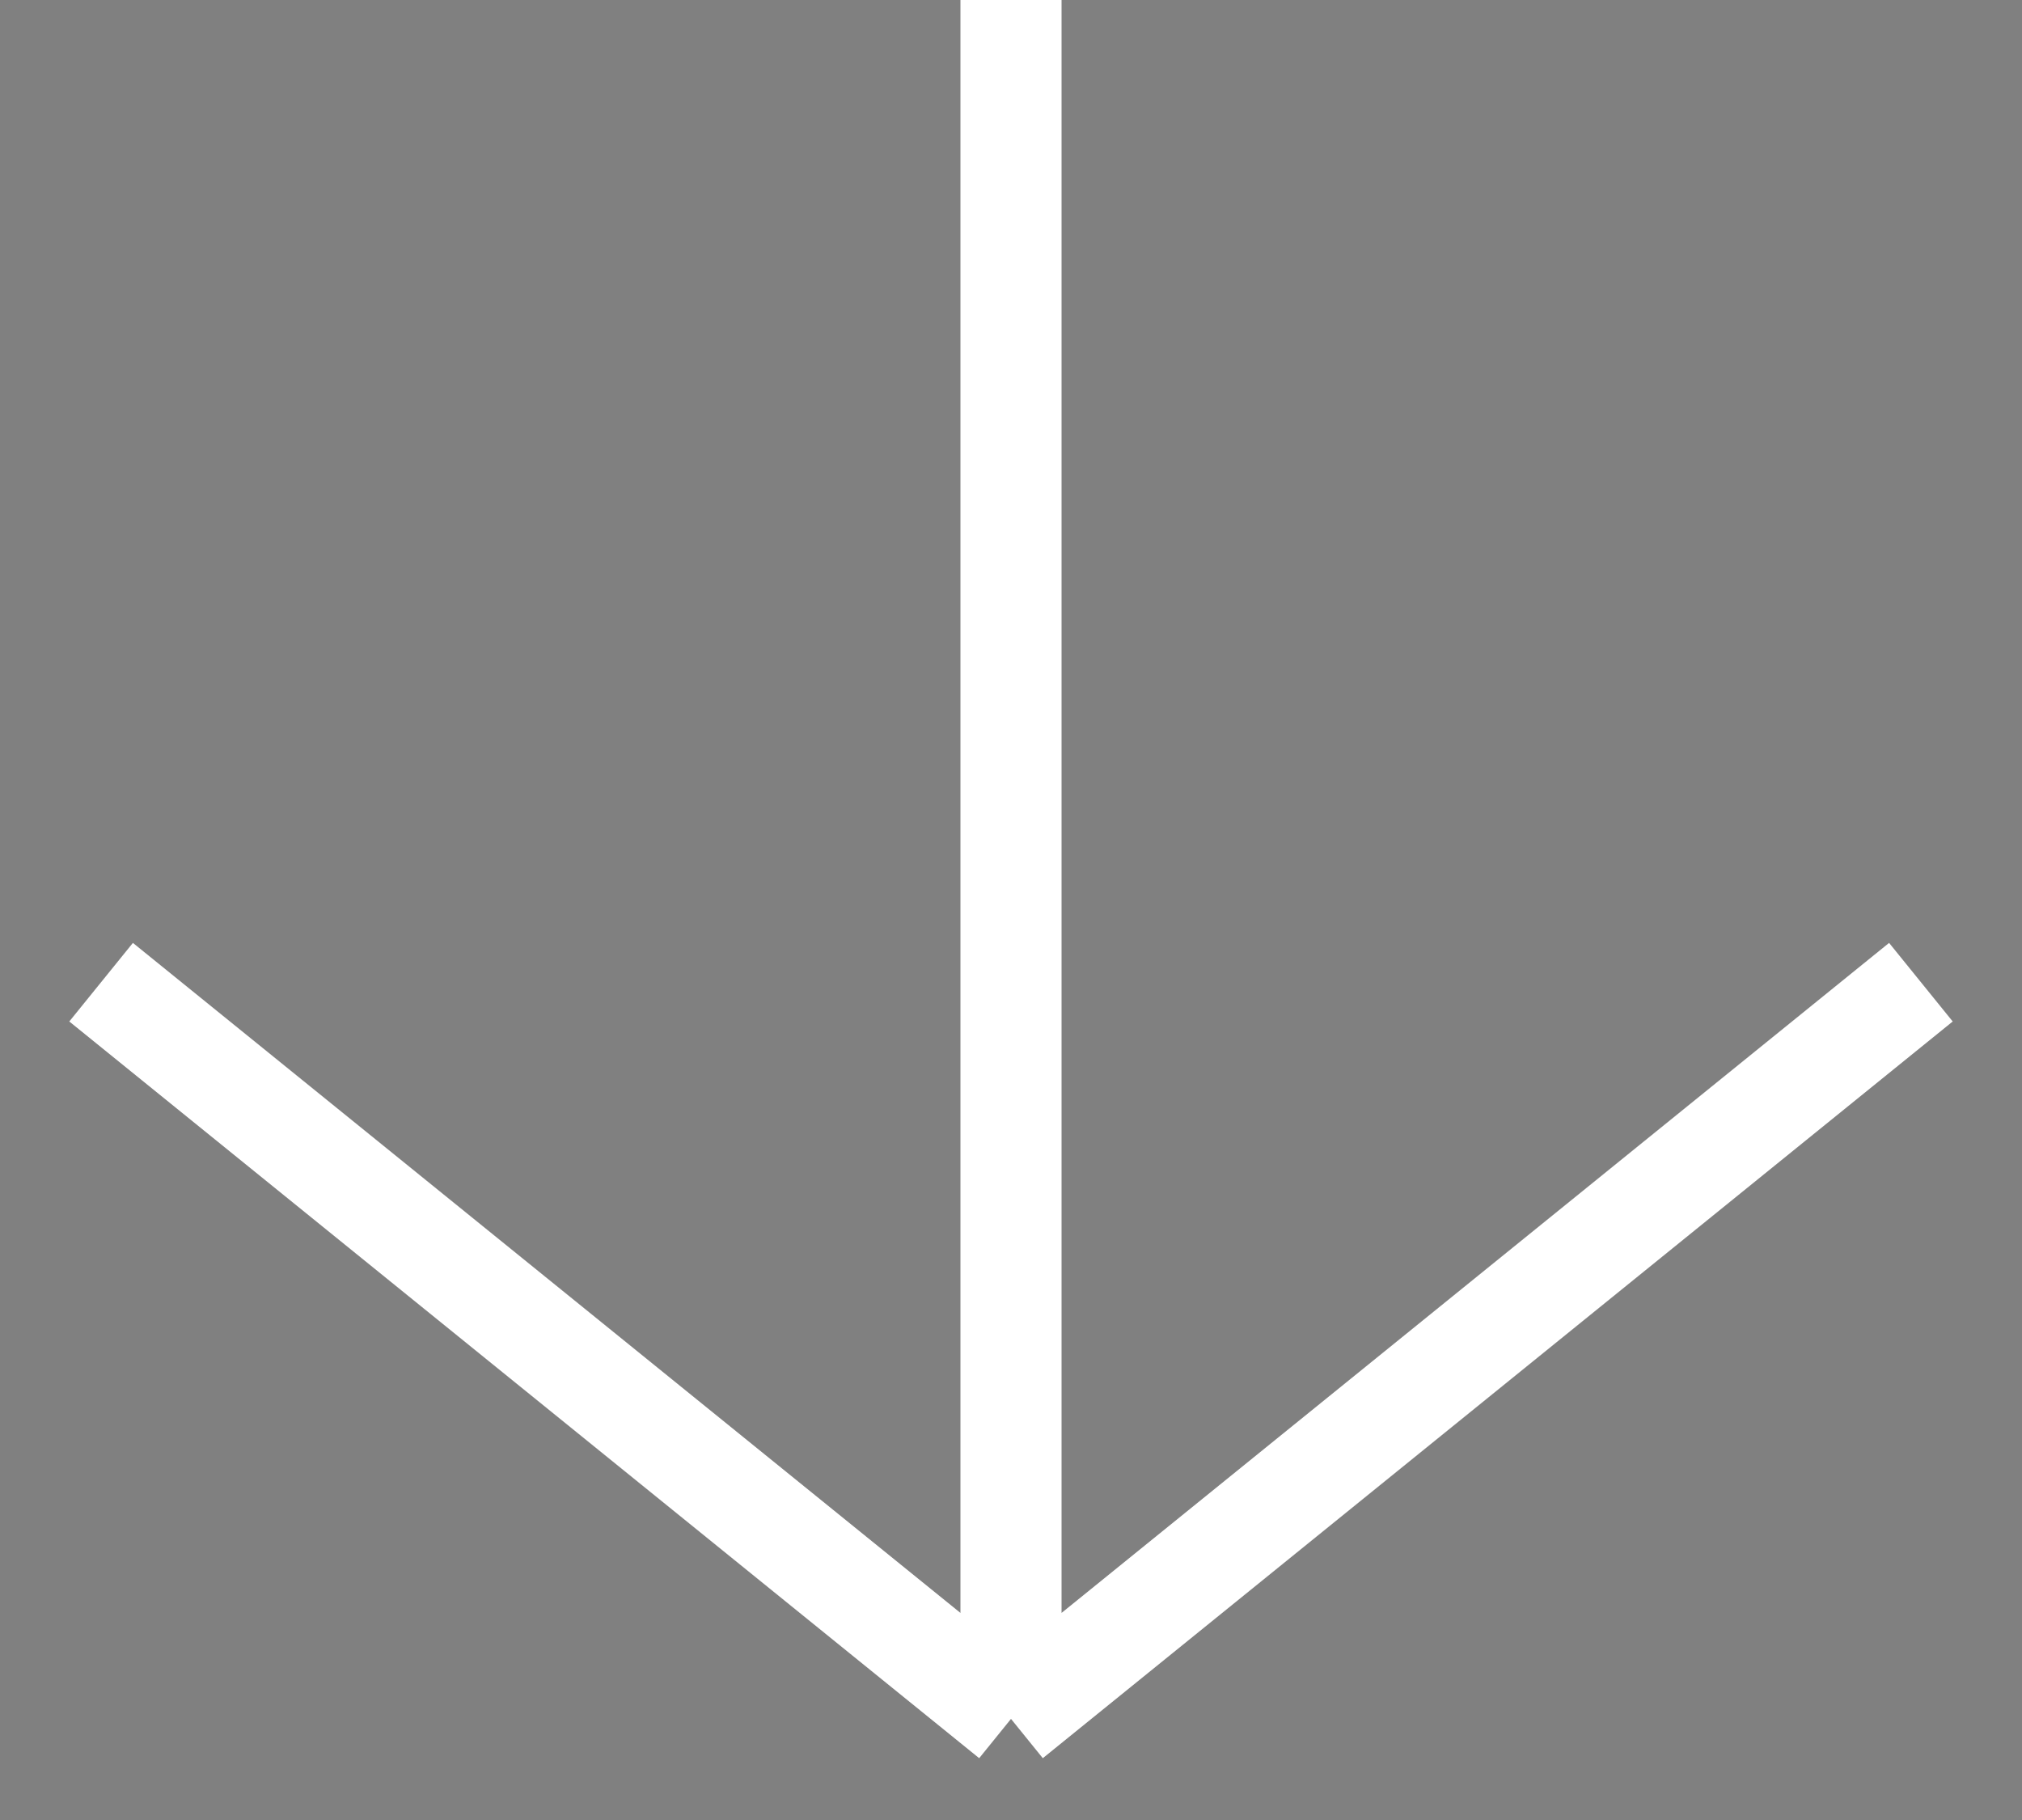 <svg width="20" height="18" viewBox="0 0 20 18" fill="none" xmlns="http://www.w3.org/2000/svg">
<rect x="0" y="0" width="20" height="18" fill="#808080" stroke="none"/>
<g id="Group">
<g id="Vector">
<path d="M10 -3.93402e-07L10 17L10 -3.93402e-07ZM10 17L19 9.714L10 17ZM10 17L1 9.714L10 17Z" fill="black"/>
<path d="M10 -3.93402e-07L10 17M10 17L19 9.714M10 17L1 9.714" stroke="white"/>
</g>
</g>
</svg>
